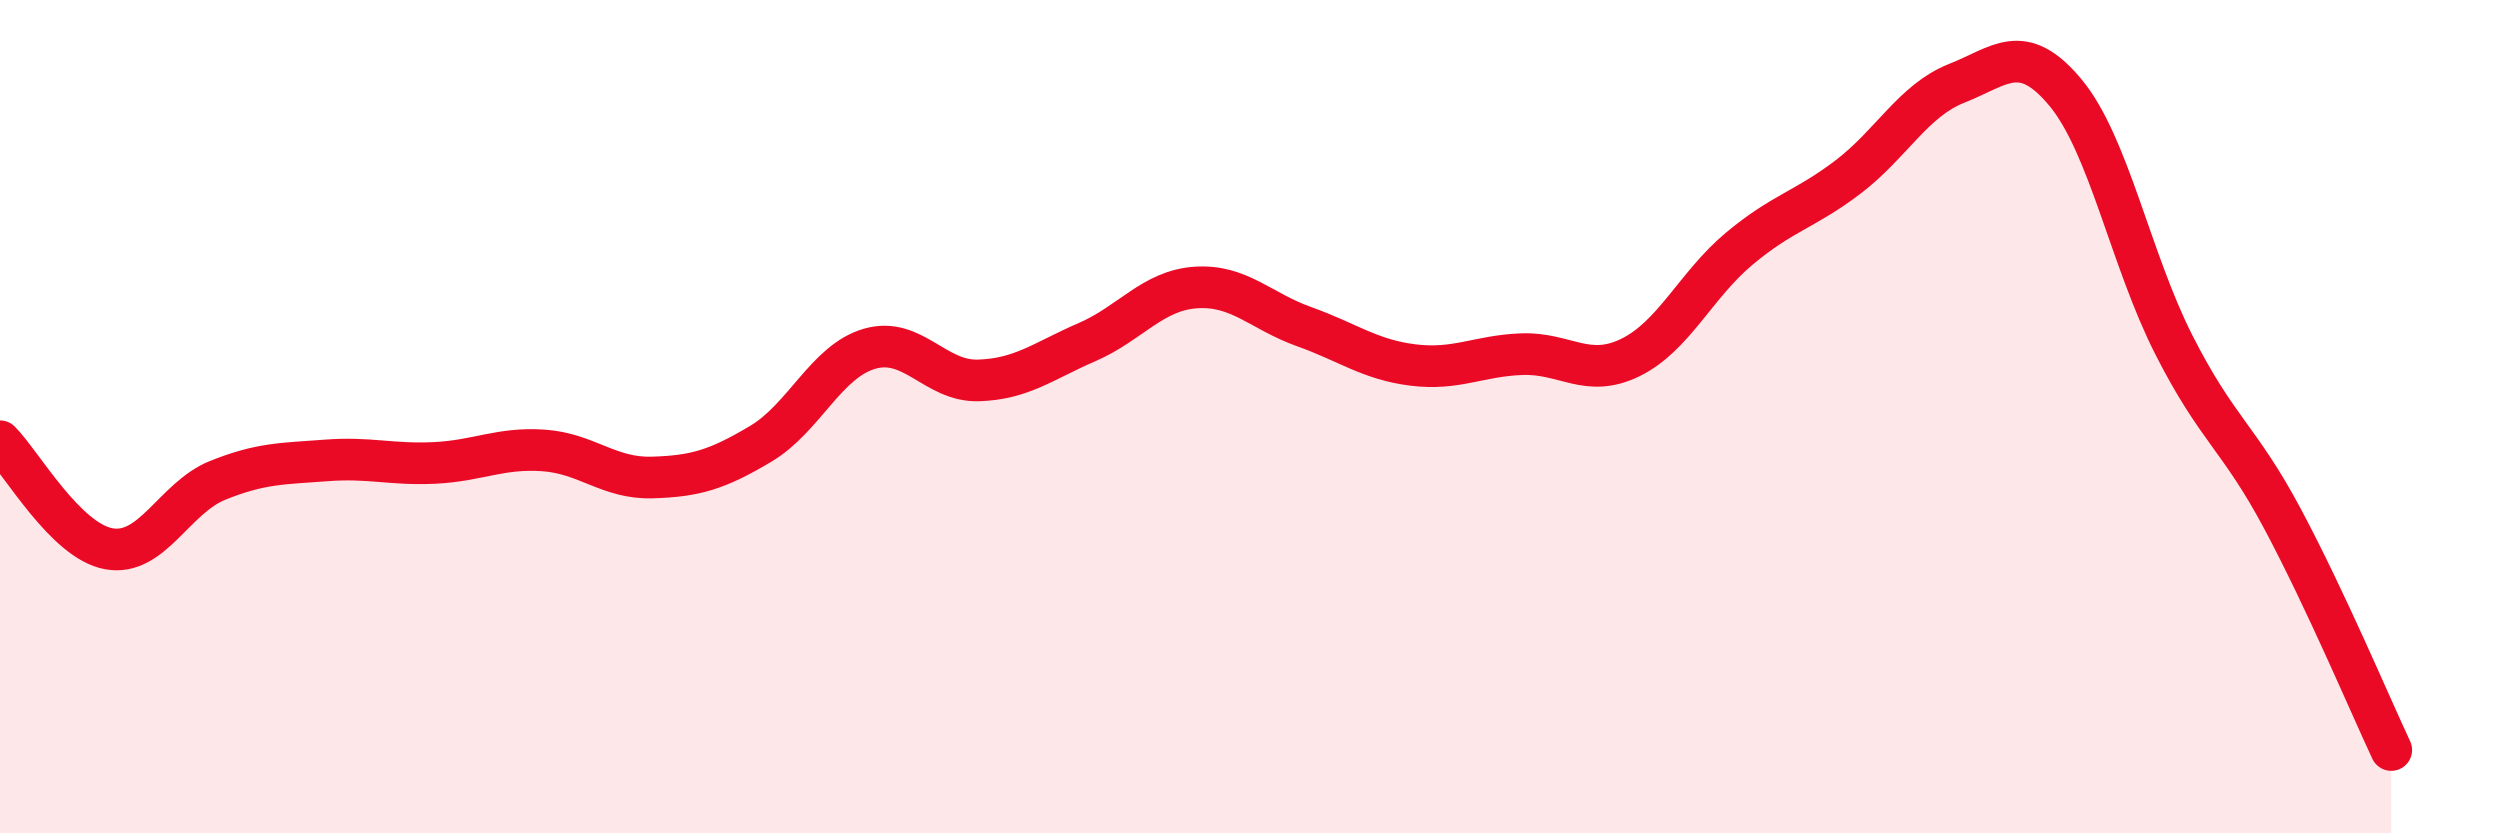 
    <svg width="60" height="20" viewBox="0 0 60 20" xmlns="http://www.w3.org/2000/svg">
      <path
        d="M 0,10.59 C 0.52,11.11 1.57,12.98 2.61,13.17 C 3.65,13.36 4.18,11.95 5.22,11.53 C 6.26,11.11 6.79,11.13 7.83,11.05 C 8.87,10.97 9.39,11.16 10.43,11.11 C 11.47,11.06 12,10.74 13.04,10.81 C 14.08,10.88 14.61,11.49 15.65,11.46 C 16.69,11.43 17.22,11.27 18.26,10.65 C 19.3,10.03 19.83,8.67 20.87,8.37 C 21.91,8.07 22.44,9.16 23.48,9.13 C 24.52,9.1 25.05,8.66 26.09,8.21 C 27.13,7.76 27.66,6.97 28.7,6.9 C 29.74,6.83 30.26,7.47 31.3,7.84 C 32.34,8.21 32.87,8.63 33.91,8.76 C 34.95,8.89 35.48,8.54 36.52,8.5 C 37.56,8.46 38.09,9.09 39.13,8.58 C 40.17,8.07 40.7,6.84 41.74,5.97 C 42.78,5.1 43.31,5.04 44.35,4.25 C 45.39,3.46 45.92,2.41 46.96,2 C 48,1.59 48.53,0.97 49.57,2.22 C 50.61,3.47 51.13,6.22 52.17,8.27 C 53.21,10.32 53.74,10.5 54.78,12.45 C 55.82,14.4 56.87,16.89 57.39,18L57.39 20L0 20Z"
        fill="#EB0A25"
        opacity="0.1"
        stroke-linecap="round"
        stroke-linejoin="round"
      />
      <path
        d="M 0,10.59 C 0.52,11.11 1.57,12.98 2.61,13.17 C 3.65,13.36 4.18,11.95 5.22,11.53 C 6.26,11.11 6.79,11.13 7.83,11.05 C 8.87,10.97 9.39,11.16 10.43,11.11 C 11.47,11.06 12,10.74 13.04,10.81 C 14.08,10.88 14.61,11.49 15.65,11.46 C 16.69,11.43 17.22,11.27 18.26,10.65 C 19.3,10.03 19.83,8.67 20.87,8.37 C 21.91,8.07 22.44,9.16 23.48,9.13 C 24.52,9.1 25.05,8.66 26.09,8.21 C 27.13,7.76 27.66,6.97 28.7,6.9 C 29.74,6.83 30.26,7.47 31.3,7.84 C 32.34,8.21 32.87,8.63 33.91,8.76 C 34.95,8.89 35.48,8.54 36.52,8.5 C 37.56,8.46 38.09,9.09 39.13,8.58 C 40.17,8.07 40.7,6.84 41.74,5.97 C 42.78,5.1 43.31,5.04 44.35,4.25 C 45.39,3.46 45.92,2.41 46.96,2 C 48,1.59 48.53,0.97 49.57,2.22 C 50.61,3.47 51.13,6.22 52.17,8.27 C 53.21,10.32 53.74,10.5 54.78,12.45 C 55.82,14.4 56.87,16.89 57.39,18"
        stroke="#EB0A25"
        stroke-width="1"
        fill="none"
        stroke-linecap="round"
        stroke-linejoin="round"
      />
    </svg>
  